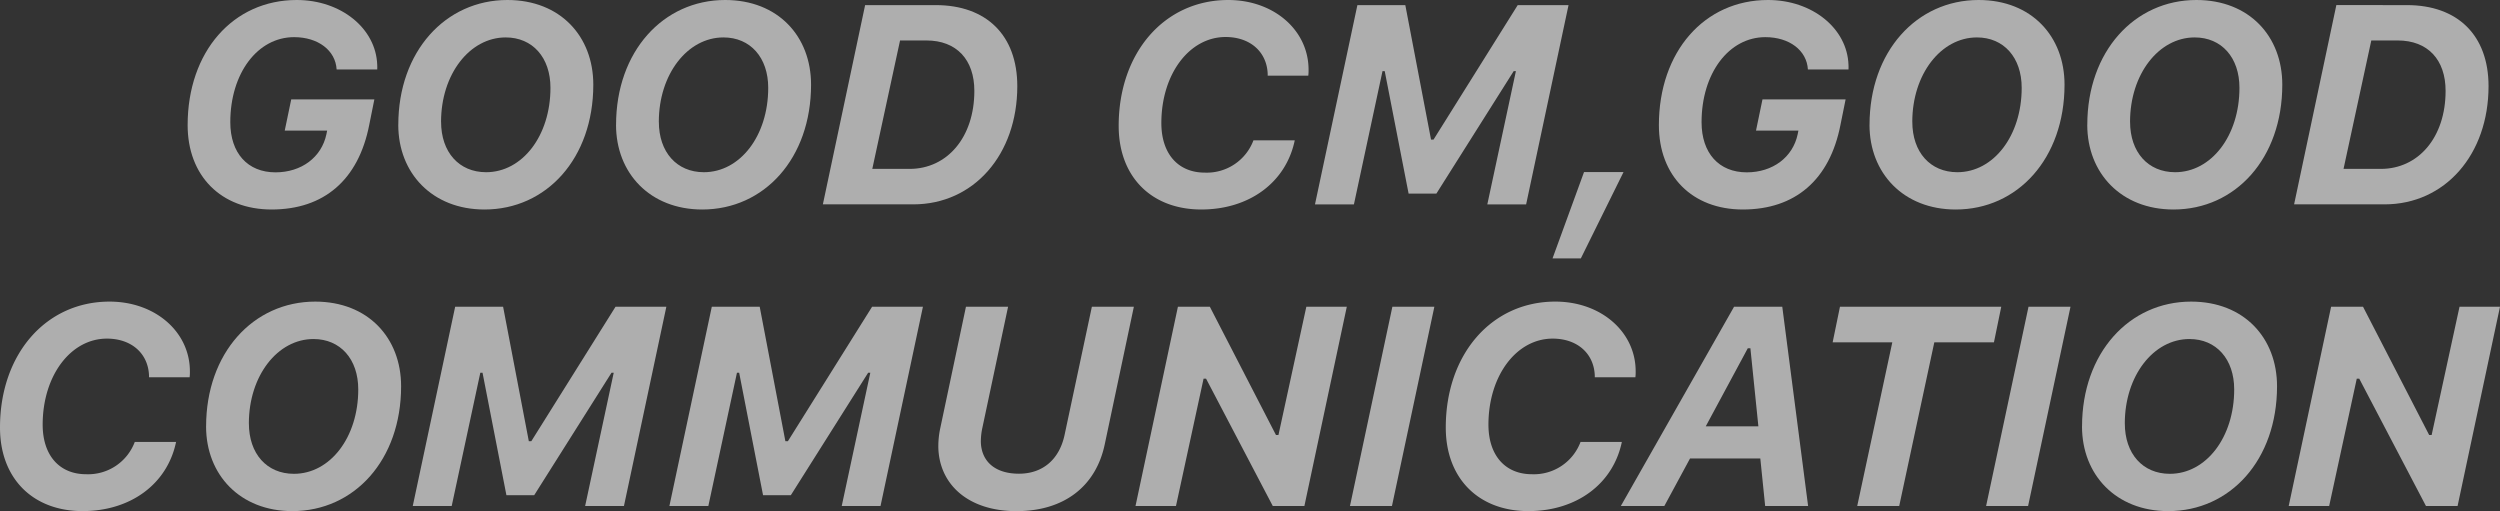 <svg xmlns="http://www.w3.org/2000/svg" xmlns:xlink="http://www.w3.org/1999/xlink" width="359.6" height="73.517" viewBox="0 0 359.6 73.517"><rect x="0" y="0" width="359.6" height="73.517" fill="#333333" stroke="none"/><defs><clipPath id="a"><rect width="359.6" height="73.517" fill="#fff"/></clipPath></defs><g opacity="0.605"><g clip-path="url(#a)"><path d="M98.332,17.957c-1.55,7.926-6.515,12.177-14.044,12.177-7.27,0-12.078-4.827-12.078-12.137C72.21,7.429,78.746,0,87.9,0c6.356,0,11.4,4.072,11.581,9.336.02.179,0,.417,0,.655h-5.84c-.159-2.741-2.662-4.648-6.118-4.648-5.244,0-9.177,5.185-9.177,12.236,0,4.45,2.5,7.211,6.5,7.211,3.734,0,6.635-2.165,7.33-5.5l.1-.5h-6.1l.934-4.489H99.067Z" transform="translate(-45.22)" fill="#fff"/><path d="M153.284,17.957C153.284,7.409,160.058,0,168.977,0c7.608,0,12.356,5.224,12.356,12.177,0,10.608-6.734,17.958-15.653,17.958-7.508,0-12.4-5.224-12.4-12.177m6.158-.437c0,4.37,2.582,7.25,6.475,7.25,5.2,0,9.257-5.224,9.257-12.137,0-4.37-2.582-7.251-6.436-7.251-5.185,0-9.3,5.3-9.3,12.137" transform="translate(-95.992)" fill="#fff"/><path d="M237.086,17.957C237.086,7.409,243.86,0,252.779,0c7.608,0,12.355,5.224,12.355,12.177,0,10.608-6.734,17.958-15.653,17.958-7.509,0-12.4-5.224-12.4-12.177m6.159-.437c0,4.37,2.582,7.25,6.475,7.25,5.2,0,9.257-5.224,9.257-12.137,0-4.37-2.582-7.251-6.436-7.251-5.185,0-9.3,5.3-9.3,12.137" transform="translate(-148.471)" fill="#fff"/><path d="M332.9,1.966c7.31,0,11.74,4.35,11.74,11.66,0,9.833-6.257,17-14.958,17H316.672L322.75,1.966Zm-9.118,23.559h5.364c5.383,0,9.316-4.509,9.316-11.223,0-4.469-2.542-7.251-6.893-7.251h-3.794Z" transform="translate(-198.311 -1.231)" fill="#fff"/><path d="M451.945,10.606c-.139-3.179-2.543-5.284-6.058-5.284-5.2,0-9.237,5.324-9.237,12.376,0,4.409,2.4,7.131,6.257,7.131a7.165,7.165,0,0,0,6.992-4.649h5.94c-1.251,6.039-6.515,9.952-13.448,9.952-7.191,0-11.879-4.728-11.879-12.018C430.511,7.528,437.126,0,446.264,0c6.575,0,11.561,4.35,11.561,10.032a6.158,6.158,0,0,1-.04.854h-5.84Z" transform="translate(-269.601 0.001)" fill="#fff"/><path d="M506.057,30.63l6.1-28.664h6.893l3.7,19.348h.357L535.218,1.966h7.31l-6.1,28.664h-5.582l4.112-19.169h-.317L523.517,29.08h-3.993l-3.436-17.619h-.318L511.658,30.63Z" transform="translate(-316.91 -1.231)" fill="#fff"/><path d="M597.479,78.635l4.529-12.415h5.681l-6.138,12.415Z" transform="translate(-374.162 -41.469)" fill="#fff"/><path d="M664.519,17.957c-1.55,7.926-6.516,12.177-14.044,12.177C643.2,30.134,638.4,25.307,638.4,18c0-10.568,6.536-18,15.693-18,6.356,0,11.4,4.072,11.581,9.336.02.179,0,.417,0,.655h-5.84c-.159-2.741-2.662-4.648-6.118-4.648-5.244,0-9.177,5.185-9.177,12.236,0,4.45,2.5,7.211,6.5,7.211,3.735,0,6.635-2.165,7.33-5.5l.1-.5h-6.1L653.3,14.3h11.958Z" transform="translate(-399.786)" fill="#fff"/><path d="M719.471,17.957C719.471,7.409,726.244,0,735.164,0c7.608,0,12.355,5.224,12.355,12.177,0,10.608-6.734,17.958-15.653,17.958-7.509,0-12.4-5.224-12.4-12.177m6.158-.437c0,4.37,2.582,7.25,6.476,7.25,5.2,0,9.257-5.224,9.257-12.137,0-4.37-2.582-7.251-6.436-7.251-5.185,0-9.3,5.3-9.3,12.137" transform="translate(-450.557)" fill="#fff"/><path d="M803.275,17.957C803.275,7.409,810.049,0,818.968,0c7.608,0,12.355,5.224,12.355,12.177,0,10.608-6.734,17.958-15.653,17.958-7.509,0-12.4-5.224-12.4-12.177m6.158-.437c0,4.37,2.582,7.25,6.476,7.25,5.2,0,9.257-5.224,9.257-12.137,0-4.37-2.582-7.251-6.436-7.251-5.184,0-9.3,5.3-9.3,12.137" transform="translate(-503.038)" fill="#fff"/><path d="M899.089,1.966c7.31,0,11.74,4.35,11.74,11.66,0,9.833-6.257,17-14.958,17H882.86l6.078-28.664Zm-9.118,23.559h5.364c5.383,0,9.316-4.509,9.316-11.223,0-4.469-2.542-7.251-6.893-7.251h-3.794Z" transform="translate(-552.877 -1.231)" fill="#fff"/><path d="M21.434,126.677c-.139-3.179-2.543-5.284-6.059-5.284-5.2,0-9.237,5.324-9.237,12.376,0,4.409,2.4,7.131,6.257,7.131a7.166,7.166,0,0,0,6.992-4.649h5.94c-1.252,6.039-6.516,9.952-13.448,9.952C4.688,146.2,0,141.476,0,134.186,0,123.6,6.615,116.07,15.753,116.07c6.575,0,11.561,4.35,11.561,10.031a6.167,6.167,0,0,1-.04.854h-5.84Z" transform="translate(0 -72.687)" fill="#fff"/><path d="M79.317,134.027c0-10.548,6.774-17.957,15.693-17.957,7.608,0,12.356,5.225,12.356,12.177,0,10.608-6.734,17.958-15.653,17.958-7.508,0-12.4-5.224-12.4-12.177m6.158-.437c0,4.37,2.582,7.25,6.475,7.25,5.2,0,9.257-5.224,9.257-12.137,0-4.37-2.582-7.251-6.436-7.251-5.185,0-9.3,5.3-9.3,12.137" transform="translate(-49.671 -72.687)" fill="#fff"/><path d="M158.848,146.7l6.1-28.664h6.893l3.7,19.348h.357l12.117-19.348h7.31l-6.1,28.664h-5.582l4.112-19.169h-.318l-11.124,17.619h-3.993l-3.436-17.619h-.318L164.449,146.7Z" transform="translate(-99.476 -73.918)" fill="#fff"/><path d="M257.611,146.7l6.1-28.664H270.6l3.695,19.348h.358l12.117-19.348h7.31l-6.1,28.664H282.4l4.112-19.169H286.2l-11.124,17.619h-3.993l-3.436-17.619h-.318L263.213,146.7Z" transform="translate(-161.325 -73.918)" fill="#fff"/><path d="M361.109,138.1a12.345,12.345,0,0,1,.258-2.5l3.715-17.56h6.059l-3.7,17.421a9.408,9.408,0,0,0-.218,2.026c.08,2.841,2.086,4.569,5.482,4.569,3.358,0,5.781-1.986,6.555-5.542l3.934-18.474h6.039l-4.191,19.805c-1.271,6.019-5.84,9.594-12.693,9.594-7.032,0-11.2-3.933-11.243-9.336" transform="translate(-226.139 -73.918)" fill="#fff"/><path d="M436.991,146.7l6.1-28.664h4.589l9.515,18.454h.357l4.012-18.454h5.82l-6.1,28.664h-4.549l-9.595-18.315h-.358L442.811,146.7Z" transform="translate(-273.659 -73.918)" fill="#fff"/><path d="M519.523,146.7l6.1-28.664h6.039l-6.1,28.664Z" transform="translate(-325.343 -73.918)" fill="#fff"/><path d="M577.824,126.677c-.139-3.179-2.543-5.284-6.058-5.284-5.2,0-9.237,5.324-9.237,12.376,0,4.409,2.4,7.131,6.257,7.131a7.165,7.165,0,0,0,6.992-4.649h5.94c-1.251,6.039-6.516,9.952-13.448,9.952-7.191,0-11.879-4.728-11.879-12.018,0-10.587,6.615-18.116,15.753-18.116,6.575,0,11.561,4.35,11.561,10.031a6.168,6.168,0,0,1-.04.854h-5.84Z" transform="translate(-348.431 -72.687)" fill="#fff"/><path d="M643.826,139.867H633.715l-3.694,6.833h-6.258l16.289-28.664h6.932L650.7,146.7h-6.178Zm-7.847-4.628h7.568L642.4,124.015h-.377Z" transform="translate(-390.622 -73.918)" fill="#fff"/><path d="M708.813,146.7l5.045-23.539h-8.581l1.053-5.125h23.2l-1.053,5.125H719.9L714.852,146.7Z" transform="translate(-441.669 -73.918)" fill="#fff"/><path d="M764.334,146.7l6.1-28.664h6.039l-6.1,28.664Z" transform="translate(-478.652 -73.918)" fill="#fff"/><path d="M801.254,134.027c0-10.548,6.773-17.957,15.693-17.957,7.608,0,12.355,5.225,12.355,12.177,0,10.608-6.734,17.958-15.653,17.958-7.509,0-12.4-5.224-12.4-12.177m6.158-.437c0,4.37,2.582,7.25,6.476,7.25,5.2,0,9.257-5.224,9.257-12.137,0-4.37-2.582-7.251-6.436-7.251-5.185,0-9.3,5.3-9.3,12.137" transform="translate(-501.773 -72.687)" fill="#fff"/><path d="M880.785,146.7l6.1-28.664h4.589l9.515,18.454h.357l4.012-18.454h5.82l-6.1,28.664h-4.549l-9.595-18.315h-.358L886.605,146.7Z" transform="translate(-551.578 -73.918)" fill="#fff"/></g></g></svg>